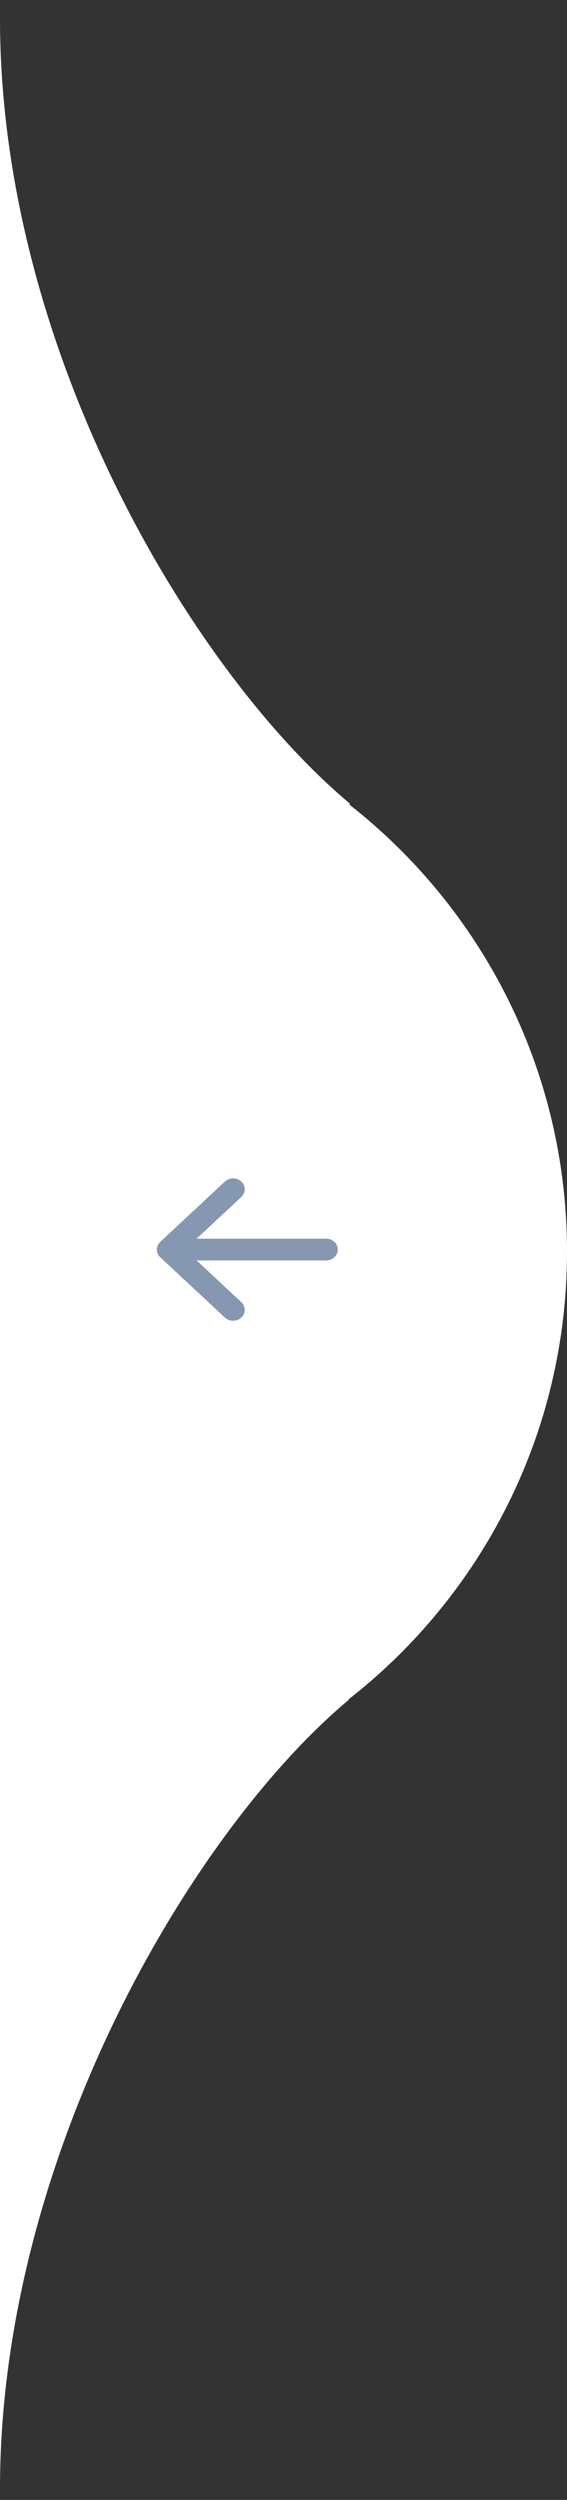 <svg width="47" height="207" viewBox="0 0 47 207" fill="none" xmlns="http://www.w3.org/2000/svg">
<rect x="0" y="0" width="47" height="207" fill="#333333" stroke="none"/>
<g clip-path="url(#clip0_509_63459)">
<path fill-rule="evenodd" clip-rule="evenodd" d="M29 66.538C16.077 55.738 1.90735e-05 29.194 1.90735e-05 1.538L0 56.641C-25.957 56.641 -47 77.684 -47 103.641C-47 129.598 -25.957 150.641 0 150.641V206.077C0 178.422 16 151.538 28.923 140.738L28.908 140.702C39.92 132.1 47 118.697 47 103.641C47 88.611 39.945 75.228 28.965 66.625L29 66.538Z" fill="white"/>
<path d="M18.64 109.097C19.016 109.448 19.628 109.448 20.004 109.097C20.381 108.745 20.381 108.176 20.004 107.824L16.296 104.367L27.035 104.366C27.568 104.366 28 103.963 28 103.466C28 102.969 27.568 102.567 27.035 102.567L16.295 102.568L20.005 99.11C20.381 98.759 20.381 98.189 20.005 97.838C19.816 97.662 19.569 97.574 19.322 97.574C19.075 97.574 18.828 97.662 18.64 97.838L13.283 102.831C13.102 103 13 103.229 13 103.467C13 103.706 13.102 103.935 13.283 104.104L18.64 109.097Z" fill="#8597B1"/>
</g>
<defs>
<clipPath id="clip0_509_63459">
<rect width="47" height="206.077" fill="white" transform="matrix(-1 0 0 1 47 0)"/>
</clipPath>
</defs>
</svg>
